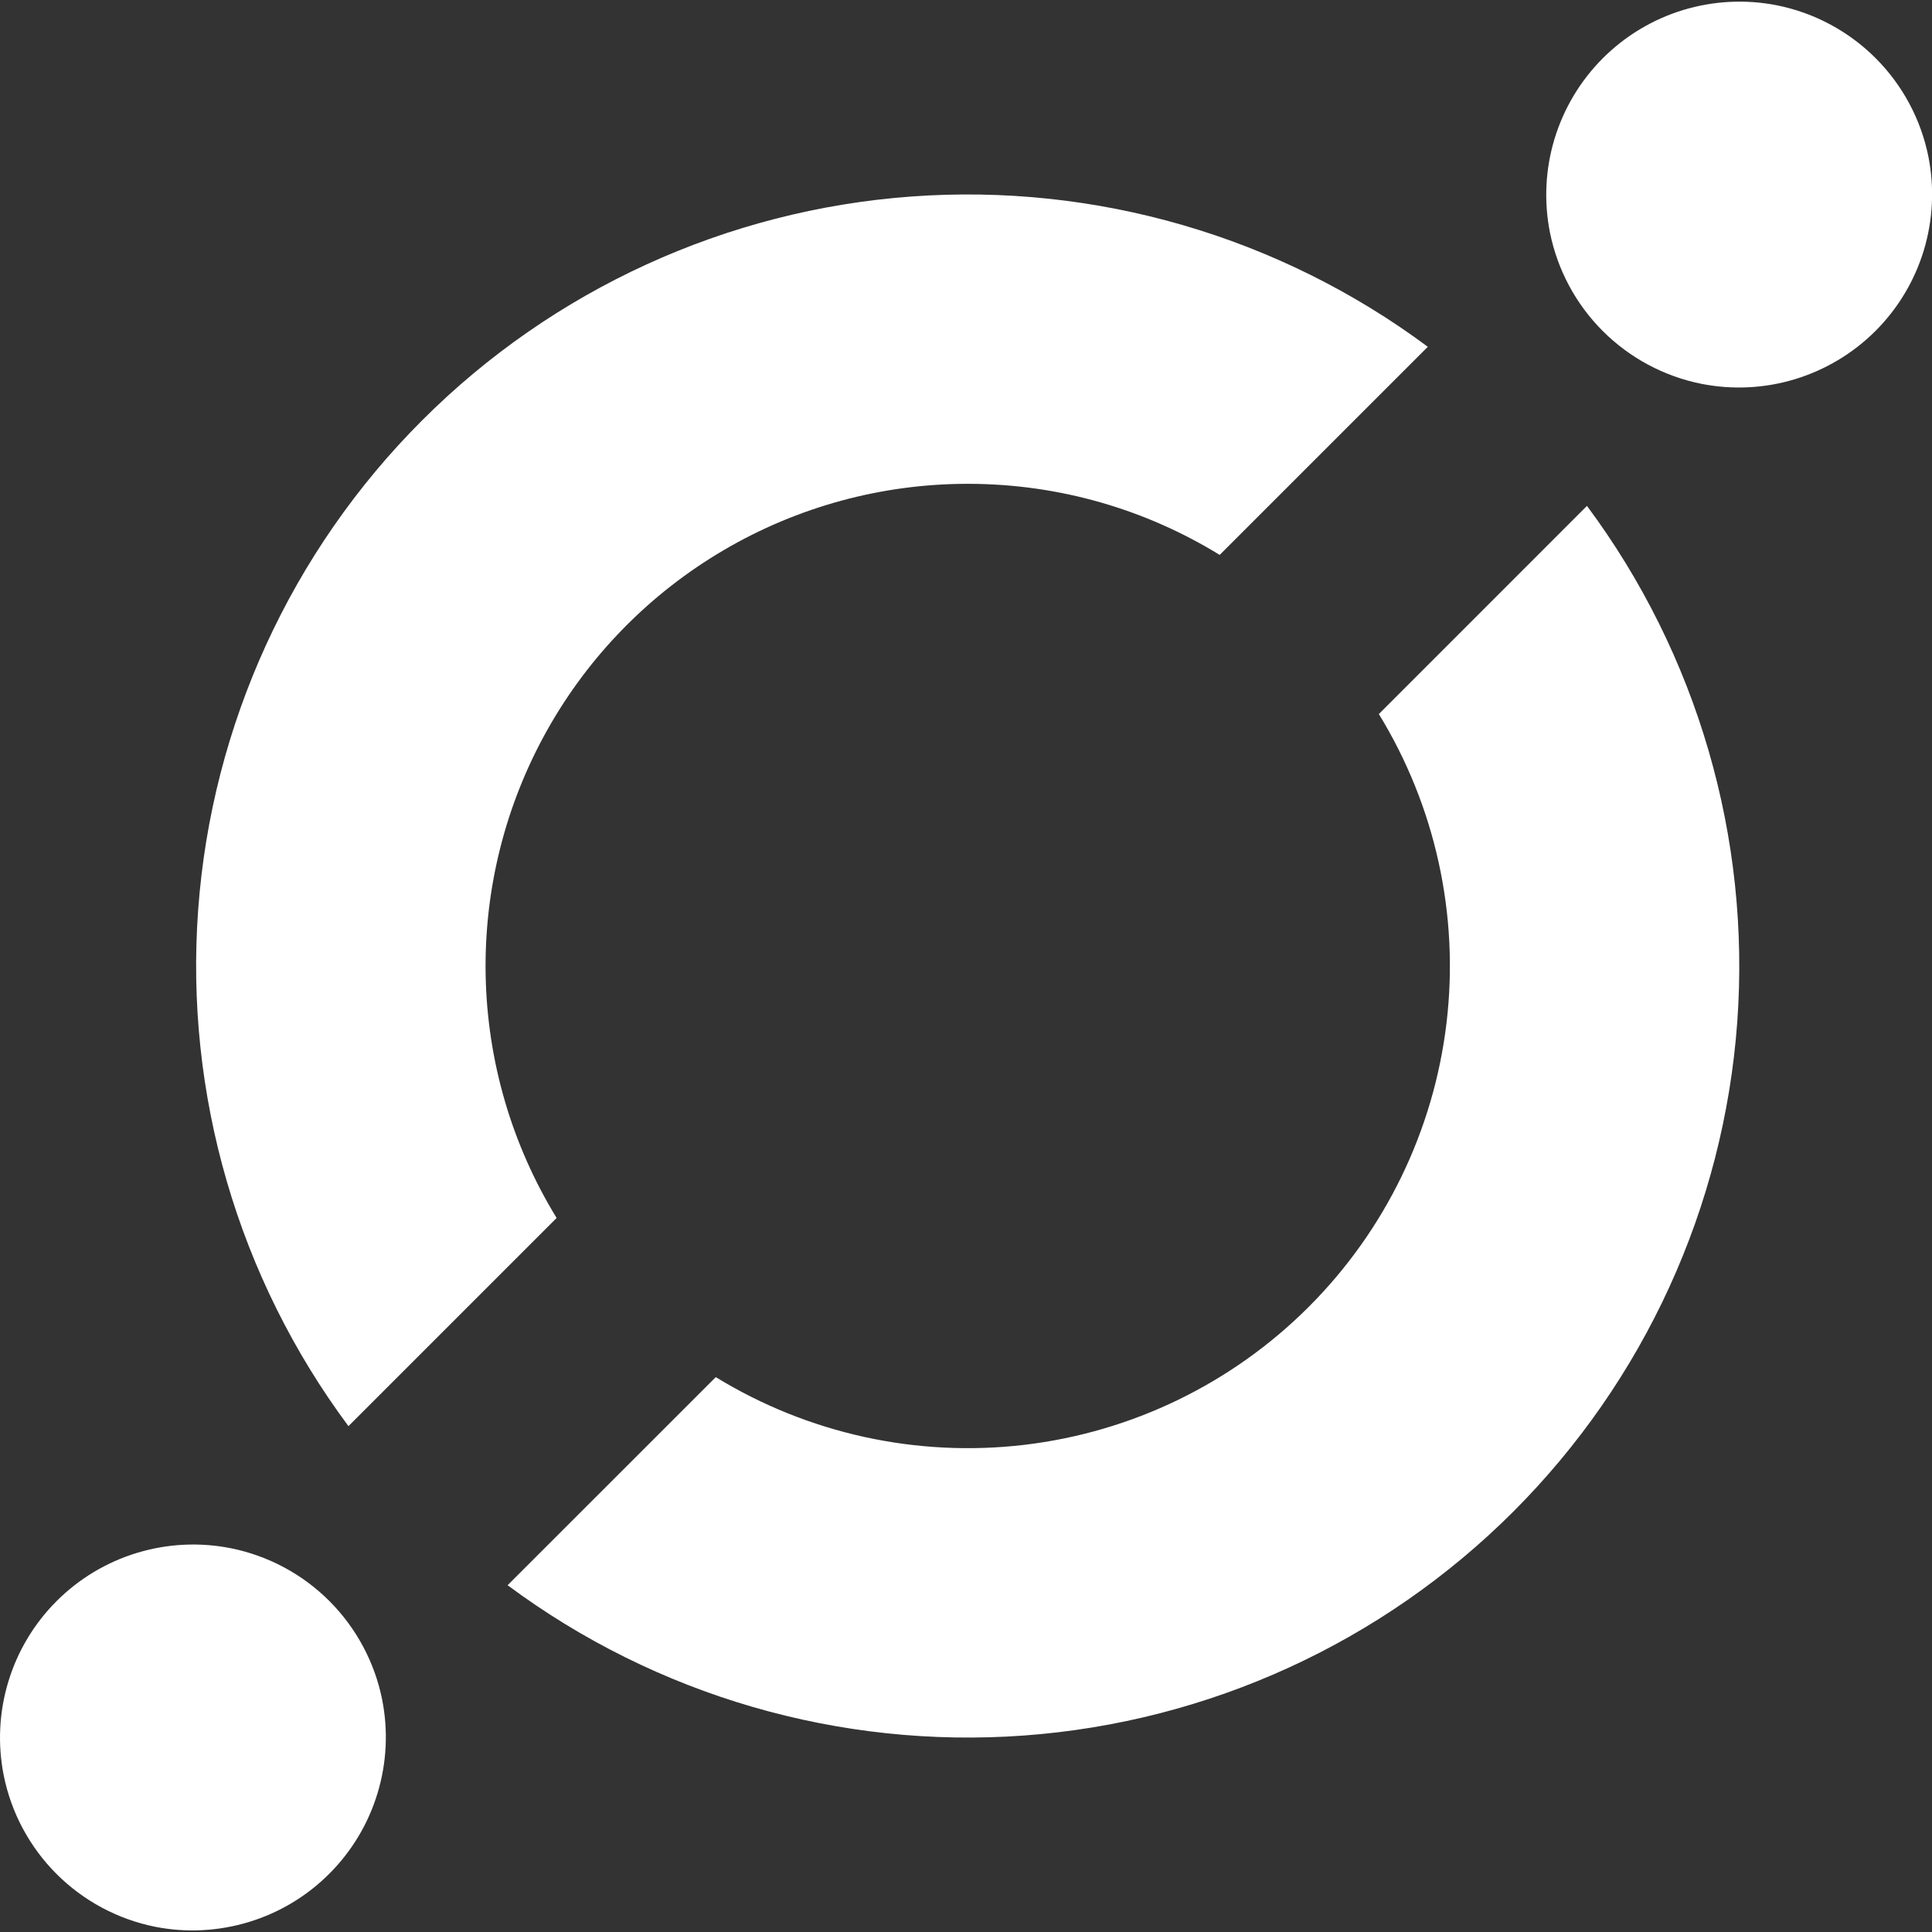 <svg xmlns="http://www.w3.org/2000/svg" width="64" height="64" viewBox="0 0 64 64" fill="none"><rect x="0" y="0" width="64" height="64" fill="#333333" stroke="none"/><g clip-path="url(#clip0_3427_34605)"><path d="M5.14 63.827C3.902 63.579 2.764 62.969 1.871 62.076C0.978 61.182 0.369 60.044 0.122 58.806C-0.082 57.774 -0.029 56.709 0.277 55.703C0.582 54.697 1.131 53.782 1.875 53.038C2.618 52.295 3.533 51.746 4.539 51.441C5.545 51.135 6.61 51.082 7.642 51.286C8.88 51.534 10.017 52.142 10.91 53.035C11.803 53.929 12.412 55.066 12.66 56.304C12.864 57.336 12.811 58.401 12.505 59.407C12.2 60.413 11.651 61.328 10.907 62.071C10.164 62.815 9.249 63.364 8.243 63.669C7.237 63.975 6.172 64.031 5.14 63.827ZM56.362 12.715C55.123 12.467 53.986 11.858 53.093 10.965C52.2 10.072 51.591 8.935 51.343 7.696C51.139 6.665 51.192 5.599 51.498 4.593C51.804 3.588 52.352 2.673 53.096 1.929C53.839 1.186 54.754 0.637 55.76 0.331C56.766 0.026 57.832 -0.028 58.863 0.176C60.101 0.424 61.239 1.033 62.132 1.926C63.025 2.819 63.634 3.957 63.882 5.195C64.085 6.226 64.032 7.292 63.727 8.298C63.421 9.304 62.872 10.219 62.129 10.962C61.385 11.705 60.47 12.254 59.464 12.56C58.459 12.866 57.393 12.919 56.362 12.715ZM32.058 16.027C35.116 16.027 37.975 16.891 40.404 18.382L47.298 11.488C42.376 7.829 36.302 6.062 30.186 6.51C24.069 6.958 18.318 9.59 13.981 13.927C9.645 18.263 7.012 24.015 6.565 30.131C6.117 36.248 7.884 42.321 11.543 47.243L18.439 40.347C16.955 37.926 16.144 35.153 16.088 32.315C16.032 29.476 16.734 26.673 18.121 24.196C19.508 21.718 21.531 19.656 23.981 18.22C26.43 16.784 29.218 16.027 32.058 16.027ZM45.676 23.654C47.551 26.713 48.341 30.314 47.919 33.877C47.497 37.44 45.888 40.757 43.351 43.294C40.814 45.831 37.497 47.44 33.934 47.862C30.371 48.283 26.77 47.493 23.711 45.619L16.815 52.512C21.737 56.171 27.81 57.938 33.927 57.491C40.043 57.043 45.795 54.41 50.131 50.074C54.468 45.737 57.1 39.986 57.548 33.869C57.995 27.753 56.229 21.679 52.57 16.758L45.676 23.654Z" fill="white"></path></g><defs><clipPath id="clip0_3427_34605"><rect width="64" height="64" fill="white"></rect></clipPath></defs></svg>